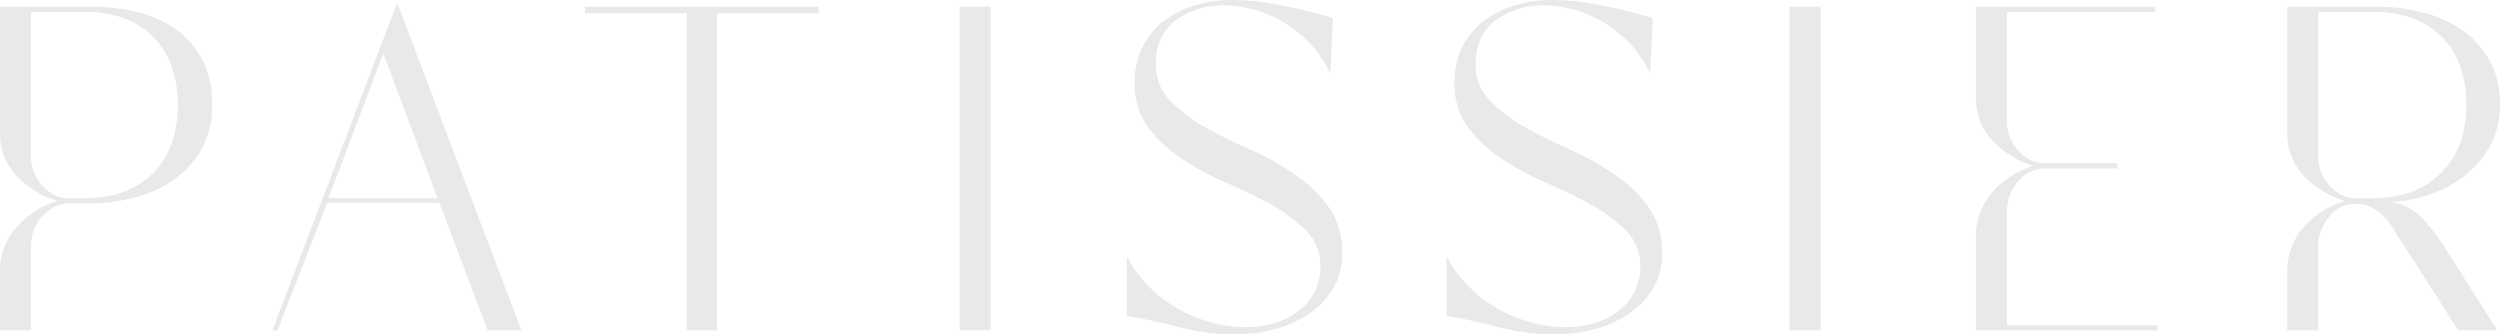 <svg xmlns="http://www.w3.org/2000/svg" width="453.96" height="60.72" viewBox="0 0 453.96 60.72">
  <path id="パス_7320" data-name="パス 7320" d="M13.92,0H8.28V-10.44a12,12,0,0,1,3.06-8.4,16.225,16.225,0,0,1,7.38-4.68,16.927,16.927,0,0,1-7.38-4.5,11.2,11.2,0,0,1-3.06-8.1V-58.8H24.72a35.785,35.785,0,0,1,8.34.96,20.325,20.325,0,0,1,7.08,3.12A15.772,15.772,0,0,1,45-49.2a17.36,17.36,0,0,1,1.8,8.28,15.889,15.889,0,0,1-1.98,8.1,16.848,16.848,0,0,1-5.16,5.58,22.575,22.575,0,0,1-7.2,3.18,33.293,33.293,0,0,1-8.22,1.02H20.76a5.582,5.582,0,0,0-2.82.72,7.859,7.859,0,0,0-2.16,1.8,7.983,7.983,0,0,0-1.38,2.4,7.371,7.371,0,0,0-.48,2.52Zm0-31.2a6.606,6.606,0,0,0,.48,2.34,8.2,8.2,0,0,0,1.38,2.34,7.859,7.859,0,0,0,2.16,1.8,5.582,5.582,0,0,0,2.82.72h2.88q7.92,0,12.42-4.56t4.5-12.36q0-7.92-4.5-12.42t-12.42-4.5H13.92ZM57.72,0,80.4-59.52,102.96,0H96.84L88.08-23.16H67.68L58.68,0Zm30-24L77.88-50.28,67.92-24Zm26.76-34.8h42.48v1.2H138.48V0h-5.52V-57.6H114.48ZM182.52,0V-58.8h5.64V0Zm30.36-13.44a23.685,23.685,0,0,0,9.72,9.72A25.381,25.381,0,0,0,234.36-.6a19.127,19.127,0,0,0,5.28-.72,12.825,12.825,0,0,0,4.38-2.16,10.679,10.679,0,0,0,2.94-3.48,9.852,9.852,0,0,0,1.08-4.68,8.824,8.824,0,0,0-2.52-6.42,27.642,27.642,0,0,0-6.24-4.68,80.413,80.413,0,0,0-8.1-3.96,50.254,50.254,0,0,1-8.1-4.32,25.365,25.365,0,0,1-6.24-5.76A13.148,13.148,0,0,1,214.32-45a14.191,14.191,0,0,1,1.44-6.54,13.446,13.446,0,0,1,3.9-4.68,17.775,17.775,0,0,1,5.64-2.82,22.92,22.92,0,0,1,6.66-.96,44.054,44.054,0,0,1,8.04.78q4.2.78,10.32,2.46l-.48,10.08a21.436,21.436,0,0,0-8.64-9.36,21.671,21.671,0,0,0-10.56-3,14.444,14.444,0,0,0-8.82,2.7q-3.66,2.7-3.66,7.98a9.239,9.239,0,0,0,2.52,6.54,25.785,25.785,0,0,0,6.24,4.8q3.72,2.1,8.16,4.08a52.994,52.994,0,0,1,8.16,4.5,25.267,25.267,0,0,1,6.24,5.94A13.871,13.871,0,0,1,252-14.04a12.12,12.12,0,0,1-1.74,6.6,14.83,14.83,0,0,1-4.5,4.56,21.013,21.013,0,0,1-6.18,2.7,26.556,26.556,0,0,1-6.78.9A39.836,39.836,0,0,1,222.54-.54q-4.74-1.26-9.66-2.1Zm58.08,0a23.685,23.685,0,0,0,9.72,9.72A25.381,25.381,0,0,0,292.44-.6a19.127,19.127,0,0,0,5.28-.72,12.826,12.826,0,0,0,4.38-2.16,10.679,10.679,0,0,0,2.94-3.48,9.852,9.852,0,0,0,1.08-4.68,8.824,8.824,0,0,0-2.52-6.42,27.641,27.641,0,0,0-6.24-4.68,80.413,80.413,0,0,0-8.1-3.96,50.254,50.254,0,0,1-8.1-4.32,25.365,25.365,0,0,1-6.24-5.76A13.148,13.148,0,0,1,272.4-45a14.191,14.191,0,0,1,1.44-6.54,13.446,13.446,0,0,1,3.9-4.68,17.776,17.776,0,0,1,5.64-2.82,22.92,22.92,0,0,1,6.66-.96,44.054,44.054,0,0,1,8.04.78q4.2.78,10.32,2.46l-.48,10.08a21.437,21.437,0,0,0-8.64-9.36,21.671,21.671,0,0,0-10.56-3,14.444,14.444,0,0,0-8.82,2.7q-3.66,2.7-3.66,7.98a9.239,9.239,0,0,0,2.52,6.54,25.785,25.785,0,0,0,6.24,4.8q3.72,2.1,8.16,4.08a53,53,0,0,1,8.16,4.5,25.267,25.267,0,0,1,6.24,5.94,13.87,13.87,0,0,1,2.52,8.46,12.12,12.12,0,0,1-1.74,6.6,14.83,14.83,0,0,1-4.5,4.56,21.013,21.013,0,0,1-6.18,2.7,26.556,26.556,0,0,1-6.78.9A39.836,39.836,0,0,1,280.62-.54q-4.74-1.26-9.66-2.1ZM333.24,0V-58.8h5.64V0Zm39.48-.96h27.36V0h-33V-16.8a12,12,0,0,1,3.06-8.4,16.225,16.225,0,0,1,7.38-4.68,16.927,16.927,0,0,1-7.38-4.5,11.2,11.2,0,0,1-3.06-8.1V-58.8H399.6v.96H372.72v20.28a6.607,6.607,0,0,0,.48,2.34,8.2,8.2,0,0,0,1.38,2.34,7.859,7.859,0,0,0,2.16,1.8,5.582,5.582,0,0,0,2.82.72h13.2v.96h-13.2a5.582,5.582,0,0,0-2.82.72,7.859,7.859,0,0,0-2.16,1.8,7.983,7.983,0,0,0-1.38,2.4,7.372,7.372,0,0,0-.48,2.52Zm62.4-21.96a5.964,5.964,0,0,0-4.26,2.76,8.229,8.229,0,0,0-1.62,4.56V0H423.6V-10.44a12,12,0,0,1,3.06-8.4,16.225,16.225,0,0,1,7.38-4.68,16.927,16.927,0,0,1-7.38-4.5,11.2,11.2,0,0,1-3.06-8.1V-58.8h15.96a36.03,36.03,0,0,1,8.28.96,21.587,21.587,0,0,1,7.26,3.12,17.044,17.044,0,0,1,5.16,5.52,16.062,16.062,0,0,1,1.98,8.28,15.007,15.007,0,0,1-1.86,7.5,17.749,17.749,0,0,1-4.8,5.52,22.19,22.19,0,0,1-6.72,3.42,25.051,25.051,0,0,1-7.62,1.2A8.688,8.688,0,0,1,447.48-21a33.239,33.239,0,0,1,4.92,6.24L461.76,0h-7.08L442.44-19.08a9.1,9.1,0,0,0-3.3-3.12A6.015,6.015,0,0,0,435.12-22.92Zm-5.88-8.28a6.607,6.607,0,0,0,.48,2.34,8.2,8.2,0,0,0,1.38,2.34,7.859,7.859,0,0,0,2.16,1.8,5.582,5.582,0,0,0,2.82.72h3.12q7.68,0,12.3-4.56t4.62-12.36q0-7.92-4.5-12.42t-12.42-4.5h-9.96Z" transform="translate(-8.28 60)" fill="#e9eae8"/>
</svg>
